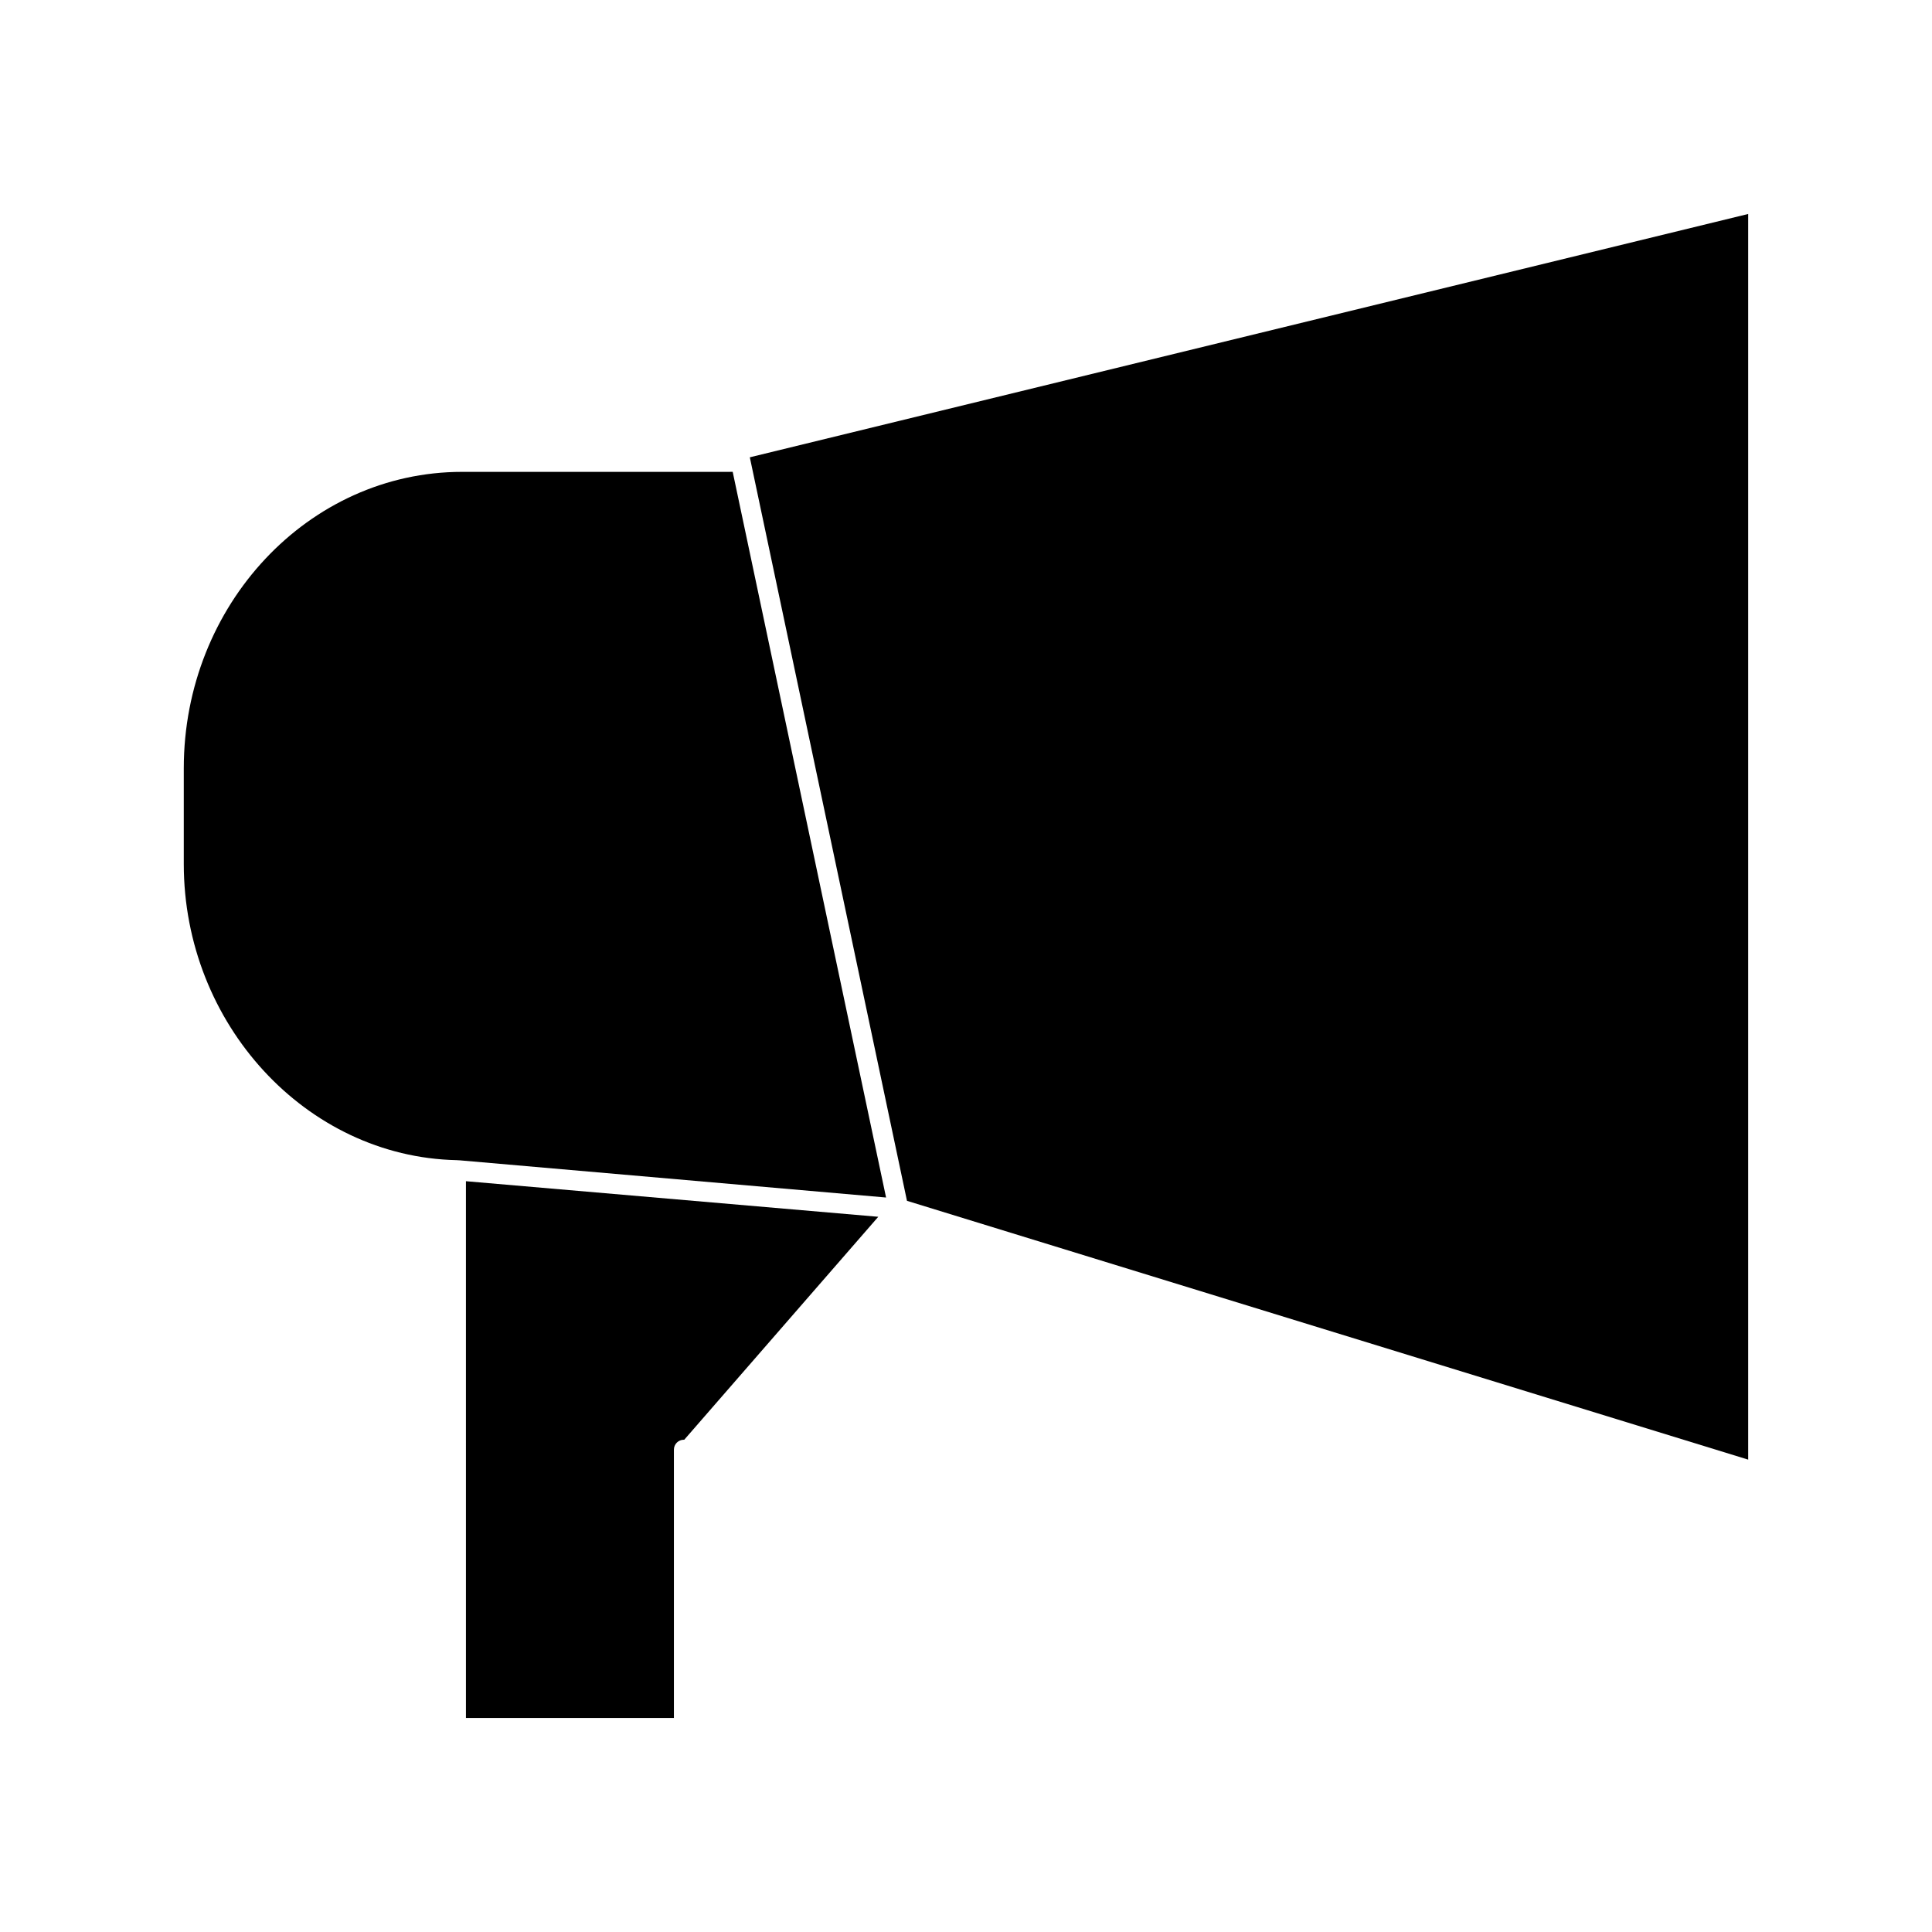 <?xml version="1.0" encoding="UTF-8"?>
<!-- Uploaded to: SVG Repo, www.svgrepo.com, Generator: SVG Repo Mixer Tools -->
<svg fill="#000000" width="800px" height="800px" version="1.1" viewBox="144 144 512 512" xmlns="http://www.w3.org/2000/svg">
 <g>
  <path d="m267.48 599.29h55.113v-71.121c0-1.449 1.176-2.625 2.625-2.625h0.117l51.414-59.082-109.27-9.43z"/>
  <path d="m342.71 265.19 41.648 197.04 222.93 68.586v-330.11z"/>
  <path d="m266.45 269.05c-40.66 0-73.746 35.246-73.746 78.562v25.352c0 42.398 32.422 77.609 72.27 78.488h0.012c0.227 0 0.508 0.016 0.891 0.051l112.94 9.852-40.645-192.31z"/>
 </g>
</svg>